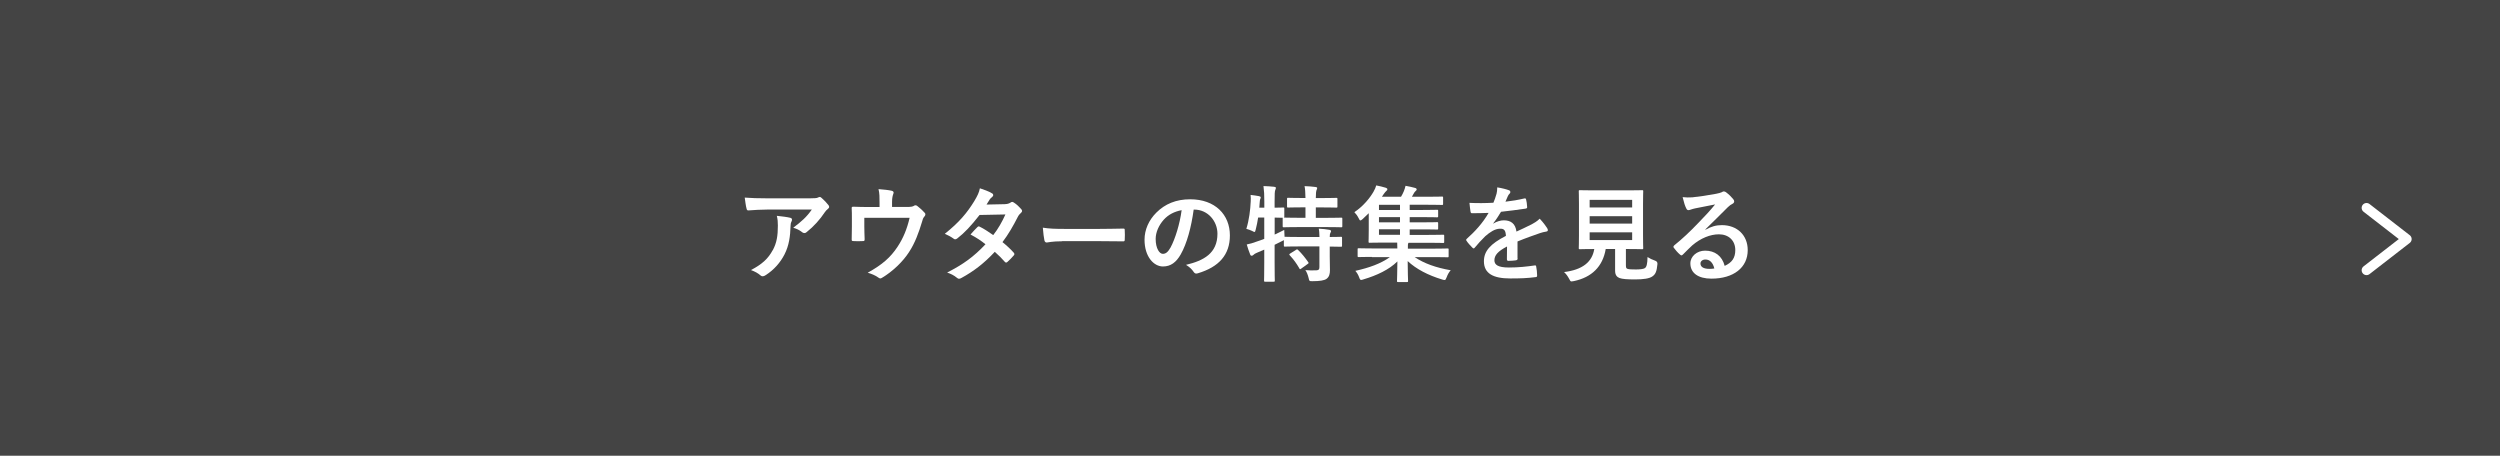 <?xml version="1.0" encoding="UTF-8"?><svg id="_レイヤー_2" xmlns="http://www.w3.org/2000/svg" viewBox="0 0 384 70"><defs><style>.cls-1{fill:#fff;}.cls-2{fill:none;stroke:#fff;stroke-linecap:round;stroke-linejoin:round;stroke-width:1.5px;}.cls-3{isolation:isolate;}.cls-4{fill:#444;}</style></defs><g id="_レイアウト"><g id="_グループ_2116"><rect id="_長方形_631" class="cls-4" width="384" height="70"/><g id="_別注アイテムをもっと見る" class="cls-3"><g class="cls-3"><path class="cls-1" d="m117.8,32.19c-.91,0-1.89.06-2.83.13-.19.02-.26-.1-.29-.24-.13-.45-.22-1.25-.29-1.73,1.09.08,1.97.11,3.25.11h6.86c.67,0,.94-.03,1.1-.1.08-.03.22-.11.3-.11.13,0,.26.1.37.22.35.3.66.64.96,1.01.08.1.13.19.13.29,0,.13-.08.24-.22.34-.18.13-.3.29-.43.46-.75,1.14-1.74,2.24-2.82,3.09-.1.1-.21.14-.34.14s-.27-.06-.38-.16c-.4-.32-.8-.5-1.33-.66,1.28-.96,2.06-1.65,2.86-2.8h-6.91Zm.9,6.24c.61-1.14.78-2.22.78-3.78,0-.59-.03-.96-.16-1.5.78.08,1.62.19,2.06.3.21.05.27.16.27.3,0,.1-.03.19-.08.29-.11.22-.13.38-.14.66-.05,1.55-.21,2.98-.94,4.4-.62,1.2-1.58,2.34-2.91,3.18-.14.1-.29.16-.45.16-.11,0-.22-.05-.32-.14-.38-.34-.85-.59-1.46-.82,1.74-.91,2.66-1.78,3.34-3.06Z"/><path class="cls-1" d="m139.19,31.79c.75,0,.99-.05,1.2-.18.06-.05.14-.08.22-.08.13,0,.26.06.35.16.32.24.78.66,1.07.99.08.08.11.16.11.24,0,.13-.06.24-.16.35-.21.21-.27.51-.35.78-.5,1.65-1.07,3.26-2.02,4.7-.93,1.44-2.51,2.96-4.13,3.92-.1.06-.18.1-.26.1-.11,0-.21-.06-.34-.16-.5-.34-.96-.53-1.6-.72,2.26-1.25,3.5-2.35,4.58-3.98.9-1.36,1.46-2.75,1.86-4.46h-6.96v1.34c0,.64.03,1.3.05,1.94,0,.26-.05.3-.26.3-.48.03-.99.03-1.47,0-.21,0-.26-.05-.26-.24.02-.82.03-1.34.03-1.98v-1.3c0-.51,0-1.09-.03-1.55-.02-.14.08-.21.22-.21.75.03,1.63.05,2.43.05h1.63v-.62c0-.85,0-1.5-.16-2.13.78.06,1.54.14,1.98.24.32.06.42.24.29.5-.08.22-.19.56-.19,1.23v.77h2.14Z"/><path class="cls-1" d="m154.33,31.36c.46-.02.67-.11.88-.24.11-.08.19-.11.27-.11s.18.05.29.13c.35.21.8.64,1.09.98.1.1.13.19.13.29s-.05.19-.18.3c-.16.14-.32.3-.48.61-.69,1.36-1.44,2.67-2.35,3.87.66.53,1.26,1.09,1.73,1.62.06.06.1.14.1.22,0,.06-.03.14-.1.21-.22.27-.72.78-.99,1.01-.06.05-.13.08-.19.08-.05,0-.11-.03-.18-.1-.38-.45-1.02-1.09-1.55-1.55-1.63,1.76-3.28,3.01-5.1,4-.14.08-.27.14-.4.14-.1,0-.19-.05-.3-.14-.51-.42-.96-.62-1.52-.82,2.48-1.26,4.08-2.42,5.89-4.34-.61-.5-1.33-.99-2.3-1.5.35-.38.69-.8,1.06-1.14.06-.06.13-.11.21-.11.05,0,.1.03.16.06.58.27,1.28.74,2.06,1.28.77-.99,1.36-2.03,1.87-3.17l-3.97.08c-1.31,1.68-2.35,2.78-3.42,3.6-.11.08-.21.14-.32.14-.08,0-.18-.03-.26-.11-.4-.29-.82-.51-1.34-.74,2.24-1.78,3.44-3.25,4.53-5.02.51-.86.72-1.3.86-1.97.54.19,1.38.46,1.87.78.13.06.18.16.18.26,0,.11-.08.24-.19.32-.14.1-.26.22-.34.34-.13.22-.22.38-.5.8l2.82-.06Z"/><path class="cls-1" d="m163.14,37.06c-1.58,0-2.19.19-2.35.19-.19,0-.32-.1-.37-.34-.08-.37-.18-1.12-.24-1.94,1.04.16,1.84.19,3.46.19h5.15c1.22,0,2.45-.03,3.68-.05.24-.02.29.03.29.22.03.48.03,1.02,0,1.5,0,.19-.06.26-.29.24-1.2-.02-2.38-.03-3.57-.03h-5.76Z"/><path class="cls-1" d="m183.35,32.19c-.37,2.72-1.04,5.22-2,6.9-.69,1.2-1.52,1.84-2.72,1.84-1.41,0-2.83-1.5-2.83-4.11,0-1.54.66-3.01,1.81-4.16,1.34-1.34,3.04-2.05,5.2-2.05,3.84,0,6.1,2.37,6.1,5.55,0,2.98-1.68,4.85-4.93,5.82-.34.1-.48.03-.69-.29-.18-.27-.51-.64-1.12-1.01,2.7-.64,4.83-1.76,4.83-4.78,0-1.9-1.44-3.71-3.58-3.71h-.06Zm-4.59,1.55c-.77.86-1.25,1.94-1.25,2.96,0,1.47.59,2.29,1.09,2.29.42,0,.77-.21,1.2-.98.7-1.3,1.42-3.6,1.7-5.73-1.12.22-2.02.67-2.74,1.46Z"/><path class="cls-1" d="m204.25,39.5c0,.74.03,1.42.03,1.98,0,.59-.1,1.04-.54,1.36-.35.24-1.04.35-2.13.35-.48,0-.5.02-.61-.5-.1-.43-.29-.93-.5-1.2.56.05,1.17.06,1.71.03.35-.02.45-.14.45-.5v-3.17h-3.15c-1.52,0-2.03.03-2.13.03-.16,0-.18-.02-.18-.18v-.82c-.06.05-.18.1-.3.16-.35.19-.74.37-1.12.56v2.67c0,1.82.03,2.74.03,2.82,0,.16-.02.18-.19.18h-1.28c-.16,0-.18-.02-.18-.18,0-.1.03-.99.03-2.8v-1.95l-1.12.48c-.26.11-.45.22-.53.32-.06.08-.18.14-.27.14-.11,0-.18-.03-.24-.18-.19-.45-.4-1.1-.53-1.55.51-.1.94-.22,1.49-.43.4-.13.8-.27,1.2-.43v-3.28h-.94c-.1.62-.21,1.25-.37,1.84-.06.27-.1.38-.19.38-.08,0-.19-.06-.37-.16-.26-.11-.61-.26-.88-.32.43-1.39.61-2.91.67-4.19.02-.3.02-.67-.02-1.02.42.05.9.11,1.3.19.19.05.26.1.26.19s-.03.16-.08.26c-.05.11-.06.29-.08.54l-.06.78h.77v-.9c0-1.14-.03-1.62-.13-2.42.61.02,1.09.05,1.65.11.16.02.26.08.26.16,0,.13-.05.21-.1.34-.08.19-.1.59-.1,1.78v.93c.88,0,1.22-.03,1.3-.03.18,0,.19.02.19.16v1.23c0,.1-.02.14-.05.16.13,0,.67.03,2.13.03h1.17v-1.6h-.66c-1.42,0-1.89.03-1.98.03-.18,0-.19-.02-.19-.18v-1.14c0-.16.02-.18.19-.18.1,0,.56.03,1.98.03h.66c-.02-.93-.05-1.38-.14-1.82.62.02,1.12.06,1.68.13.16.02.26.06.26.16,0,.11-.05.21-.1.32-.06.18-.11.43-.11,1.22h1.12c1.44,0,1.92-.03,2.02-.03.16,0,.18.02.18.18v1.14c0,.16-.02.18-.18.18-.1,0-.58-.03-2.02-.03h-1.12v1.6h1.76c1.52,0,2.05-.03,2.13-.03.16,0,.18.02.18.16v1.14c0,.16-.02.18-.18.18-.08,0-.61-.03-2.13-.03h-4.51c-1.54,0-2.06.03-2.16.03-.16,0-.18-.02-.18-.18v-1.14c0-.08,0-.11.03-.14-.11,0-.45-.02-1.26-.03v2.61c.46-.22.96-.45,1.47-.72,0,.3.02.7.05,1.06h.08c.1,0,.61.03,2.13.03h3.15c-.02-.59-.03-.98-.11-1.28.58.03,1.22.1,1.63.18.16.03.26.11.26.19,0,.11-.05.19-.1.27-.06.11-.1.26-.1.64,1.18,0,1.63-.03,1.71-.03.16,0,.18.02.18.18v1.17c0,.16-.02.18-.18.18-.08,0-.53-.02-1.71-.03v1.63Zm-5.2-1.12c.18-.1.22-.1.34.02.56.53,1.07,1.18,1.55,1.86.1.14.08.18-.1.3l-.96.69c-.1.06-.14.1-.19.1s-.08-.05-.11-.13c-.45-.78-.9-1.39-1.47-2-.11-.14-.1-.18.08-.29l.86-.54Z"/><path class="cls-1" d="m210.74,39.46c-1.44,0-1.94.03-2.03.03-.16,0-.18-.02-.18-.18v-1.02c0-.14.02-.16.18-.16.1,0,.59.03,2.03.03h3.89v-.08c0-.26,0-.54-.02-.82h-1.98c-1.57,0-2.14.03-2.24.03-.16,0-.18-.02-.18-.19,0-.1.03-.62.03-1.81v-2.54c-.3.3-.62.61-.94.9-.16.14-.26.21-.34.21-.1,0-.16-.11-.27-.34-.19-.38-.42-.69-.66-.93,1.39-.93,2.38-2.18,2.93-3.12.24-.43.34-.67.43-.99.51.1.99.21,1.5.37.14.05.21.13.21.22s-.03.16-.14.24c-.11.1-.27.27-.43.51l-.27.4h2.94c.18-.3.32-.58.43-.85s.19-.53.26-.83c.56.1,1.06.21,1.52.34.14.05.19.14.19.22,0,.1-.08.18-.16.24-.1.08-.24.27-.3.4-.1.18-.18.34-.27.48h2.43c1.55,0,2.06-.03,2.18-.03.16,0,.18.02.18.16v.94c0,.18-.02.19-.18.19-.11,0-.62-.03-2.18-.03h-2.77v.8h2.02c1.54,0,2.06-.03,2.16-.03.18,0,.19.02.19.18v.8c0,.16-.02.18-.19.18-.1,0-.62-.03-2.16-.03h-2.02v.8h2.02c1.54,0,2.06-.03,2.16-.03.18,0,.19.02.19.18v.78c0,.16-.02.18-.19.18-.1,0-.62-.03-2.16-.03h-2.02v.85h2.91c1.57,0,2.11-.03,2.21-.03.16,0,.18.02.18.18v.9c0,.18-.02.19-.18.19-.1,0-.64-.03-2.21-.03h-3.09l-.05.1c-.05.1-.05.29-.05.7v.1h4.05c1.44,0,1.94-.03,2.03-.03.16,0,.18.02.18.16v1.02c0,.16-.02.18-.18.18-.1,0-.59-.03-2.03-.03h-3.01c1.49.99,3.28,1.62,5.54,2.02-.29.32-.48.69-.62,1.07-.13.32-.18.43-.32.43-.1,0-.19-.03-.37-.08-2.18-.66-3.98-1.6-5.3-2.83,0,1.78.06,2.7.06,3.04,0,.16-.02.18-.16.18h-1.38c-.14,0-.16-.02-.16-.18,0-.34.05-1.23.06-2.99-1.26,1.26-3.18,2.16-5.18,2.75-.18.05-.29.1-.38.1-.14,0-.21-.11-.32-.42-.13-.35-.32-.69-.58-.98,2.14-.48,3.87-1.09,5.31-2.11h-2.77Zm4.3-7.2v-.8h-3.23v.8h3.23Zm0,1.89v-.8h-3.23v.8h3.23Zm0,1.92v-.85h-3.23v.85h3.23Z"/><path class="cls-1" d="m233.11,39.7c0,.18-.1.26-.3.29-.21.03-.69.08-1.14.08-.14,0-.21-.1-.21-.26,0-.58,0-1.38.02-1.95-1.42.74-1.94,1.36-1.94,2.13,0,.67.54,1.1,2.22,1.1,1.47,0,2.75-.14,3.98-.32.14-.02.21.03.22.18.08.37.14.93.14,1.31.02.19-.05.3-.18.3-1.38.18-2.42.21-3.97.21-2.62,0-4.02-.78-4.02-2.64,0-1.54.96-2.66,3.38-3.9-.05-.82-.24-1.14-.96-1.1-.75.03-1.47.51-2.21,1.15-.69.67-1.09,1.14-1.6,1.74-.08.1-.13.14-.19.14-.05,0-.11-.05-.18-.11-.22-.22-.7-.72-.91-1.06-.05-.06-.06-.11-.06-.14,0-.06.03-.11.11-.18,1.23-1.1,2.42-2.37,3.34-3.97-.75.03-1.62.05-2.56.05-.14,0-.19-.08-.22-.26-.05-.26-.11-.85-.16-1.33,1.22.06,2.46.05,3.68-.02.18-.43.32-.82.48-1.38.06-.27.11-.54.11-.98.7.11,1.41.29,1.82.45.13.05.19.16.19.27,0,.08-.03.18-.11.24-.1.08-.19.22-.27.38-.1.22-.18.43-.37.86.98-.11,1.95-.27,2.91-.5.18-.03.22.02.26.16.08.32.14.69.16,1.15.02.16-.05.22-.27.26-1.2.18-2.58.35-3.74.48-.37.59-.72,1.18-1.2,1.78l.02.03c.51-.34,1.17-.5,1.6-.5,1.06,0,1.79.48,1.95,1.73.62-.29,1.54-.7,2.35-1.12.3-.16.82-.45,1.22-.86.53.56.94,1.12,1.12,1.41.1.14.13.26.13.35,0,.13-.08.19-.24.22-.34.05-.66.13-.98.24-1.04.37-2.08.72-3.44,1.28v2.58Z"/><path class="cls-1" d="m249.74,40.78c0,.37.08.48.29.53.21.06.62.08,1.25.08.58,0,1.18-.06,1.38-.21.26-.19.38-.62.4-1.7.32.21.75.42,1.17.56q.4.14.35.54c-.1,1.12-.3,1.54-.75,1.86-.45.35-1.44.48-2.67.48s-1.95-.05-2.42-.22c-.37-.16-.66-.42-.66-1.14v-3.31h-1.44c-.46,2.7-2.14,4.35-4.91,4.93-.16.03-.26.05-.34.05-.16,0-.21-.08-.37-.4-.21-.4-.48-.77-.78-1.04,2.83-.35,4.32-1.54,4.64-3.54h-.03c-1.55,0-2.06.03-2.16.03-.18,0-.19-.02-.19-.18,0-.11.03-.7.03-1.95v-4.78c0-1.28-.03-1.87-.03-1.98,0-.16.02-.18.19-.18.1,0,.64.03,2.19.03h5.15c1.54,0,2.08-.03,2.19-.03.16,0,.18.02.18.18,0,.11-.03.7-.03,1.98v4.78c0,1.25.03,1.86.03,1.95,0,.16-.02.18-.18.18-.11,0-.66-.03-2.19-.03h-.29v2.53Zm-5.57-10.08v1.17h6.53v-1.17h-6.53Zm6.53,3.65v-1.14h-6.53v1.14h6.53Zm0,1.34h-6.53v1.18h6.53v-1.18Z"/><path class="cls-1" d="m261.94,35.3c.9-.51,1.65-.72,2.54-.72,2.34,0,3.97,1.54,3.97,3.84,0,2.67-2.16,4.38-5.58,4.38-2.02,0-3.23-.86-3.23-2.35,0-1.07,1.01-1.95,2.26-1.95,1.5,0,2.61.8,3.01,2.34,1.12-.51,1.63-1.22,1.63-2.43,0-1.46-1.02-2.42-2.51-2.42-1.33,0-2.8.59-4.1,1.7-.46.42-.91.88-1.39,1.36-.11.11-.19.18-.27.18-.06,0-.14-.05-.24-.14-.34-.29-.69-.7-.94-1.04-.1-.13-.05-.24.08-.37,1.25-1.01,2.35-2.03,3.79-3.54.99-1.02,1.74-1.82,2.48-2.74-.96.18-2.1.4-3.09.61-.21.05-.42.1-.67.19-.08.03-.24.08-.32.08-.16,0-.27-.08-.35-.27-.19-.37-.34-.82-.56-1.73.48.06,1.01.06,1.49.03.98-.1,2.38-.3,3.63-.54.4-.08.72-.16.88-.24.08-.05.22-.13.3-.13.16,0,.26.05.37.13.48.37.8.69,1.07,1.02.13.14.18.26.18.38,0,.16-.1.3-.27.38-.27.13-.4.24-.7.51-1.17,1.14-2.24,2.26-3.46,3.42l.02.05Zm.02,4.56c-.46,0-.77.27-.77.61,0,.5.43.83,1.39.83.29,0,.5-.02.74-.06-.21-.88-.69-1.38-1.36-1.38Z"/></g></g><path id="_パス_1503" class="cls-2" d="m363.5,31.93l6.18,4.79-6.18,4.79"/></g></g></svg>